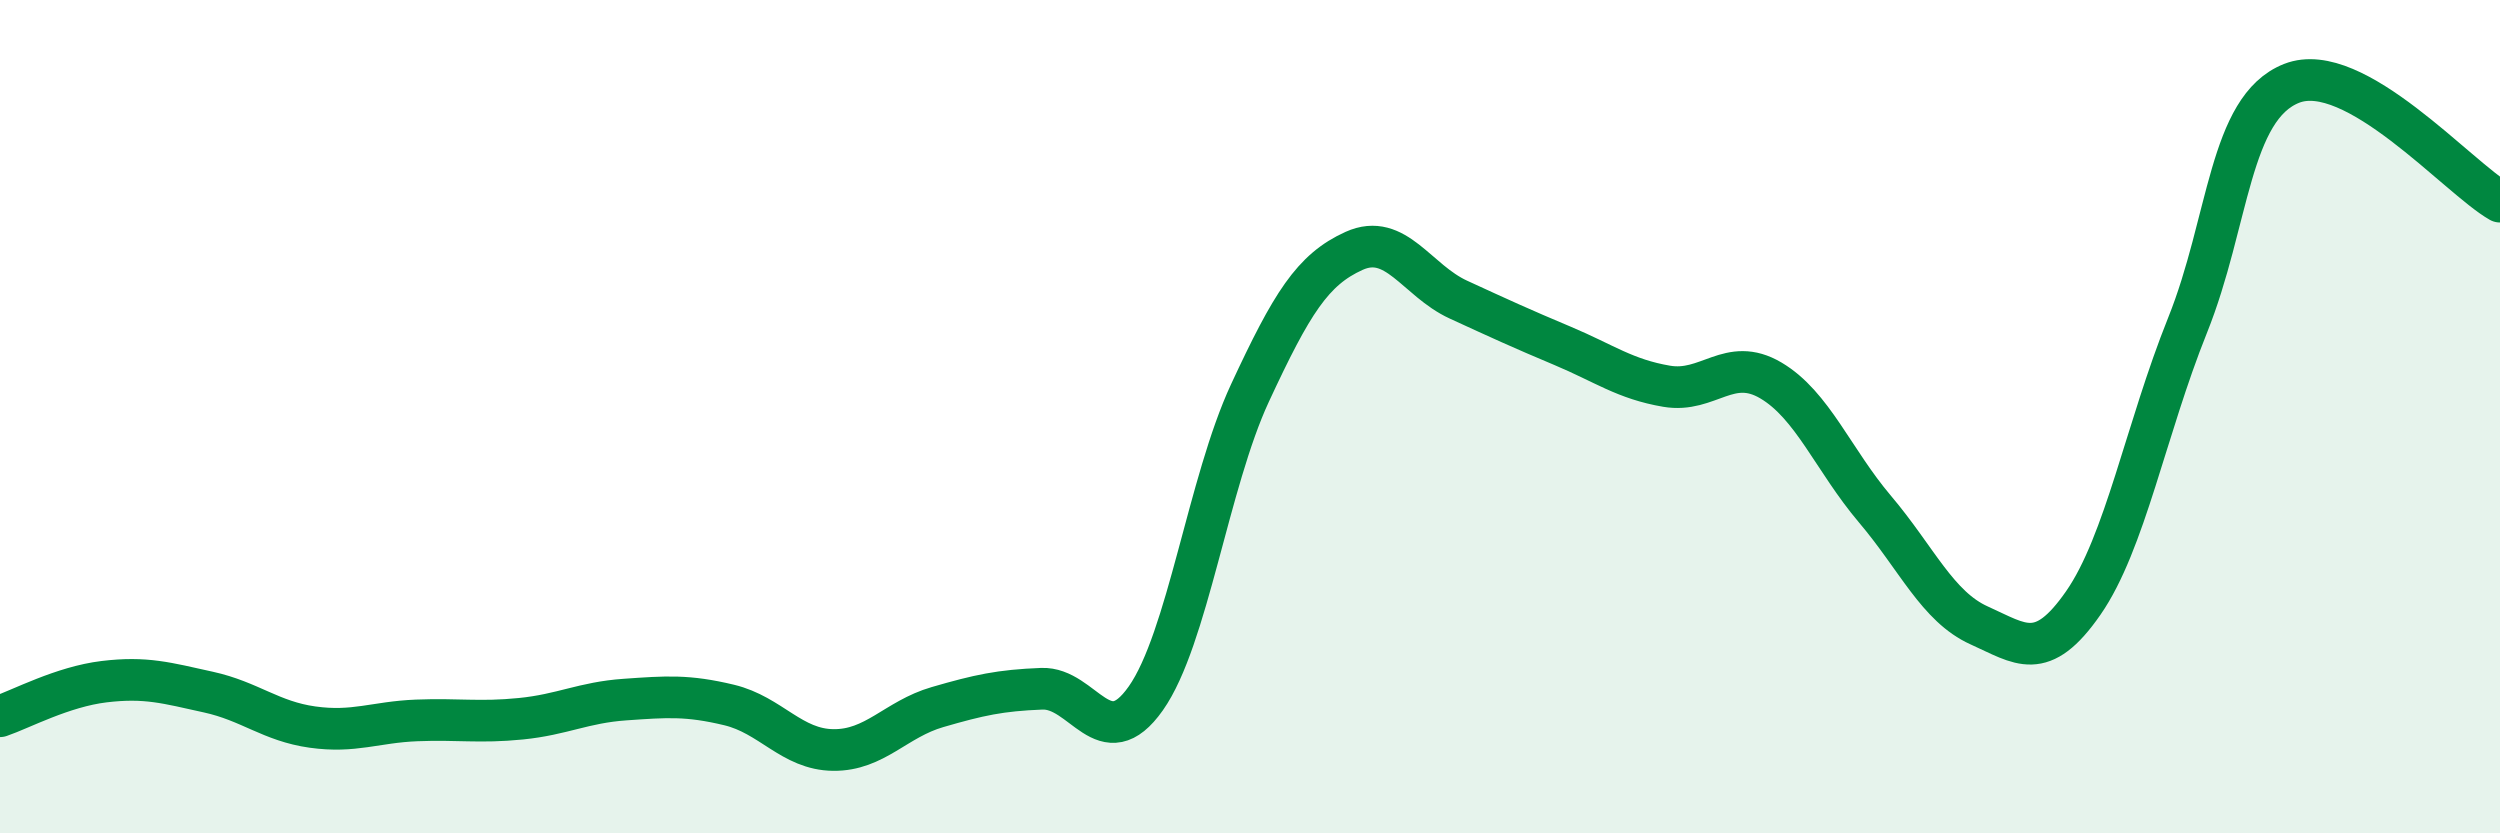 
    <svg width="60" height="20" viewBox="0 0 60 20" xmlns="http://www.w3.org/2000/svg">
      <path
        d="M 0,17.19 C 0.5,17.02 1.5,16.48 2.5,16.36 C 3.5,16.24 4,16.39 5,16.61 C 6,16.83 6.5,17.31 7.5,17.45 C 8.5,17.59 9,17.33 10,17.29 C 11,17.25 11.5,17.35 12.5,17.25 C 13.5,17.15 14,16.86 15,16.79 C 16,16.72 16.5,16.68 17.5,16.92 C 18.5,17.16 19,17.99 20,18 C 21,18.01 21.5,17.26 22.5,16.97 C 23.5,16.68 24,16.57 25,16.53 C 26,16.49 26.5,18.18 27.5,16.76 C 28.5,15.34 29,11.58 30,9.43 C 31,7.28 31.5,6.47 32.5,6.02 C 33.5,5.57 34,6.73 35,7.19 C 36,7.65 36.5,7.88 37.5,8.3 C 38.5,8.72 39,9.1 40,9.27 C 41,9.44 41.5,8.54 42.5,9.13 C 43.5,9.72 44,11.04 45,12.22 C 46,13.4 46.5,14.56 47.5,15.01 C 48.5,15.46 49,15.91 50,14.47 C 51,13.03 51.5,10.3 52.5,7.81 C 53.5,5.32 53.5,2.59 55,2 C 56.5,1.41 59,4.27 60,4.84L60 20L0 20Z"
        fill="#008740"
        opacity="0.1"
        stroke-linecap="round"
        stroke-linejoin="round"
      />
      <path
        d="M 0,17.19 C 0.5,17.02 1.5,16.48 2.5,16.36 C 3.5,16.24 4,16.39 5,16.61 C 6,16.83 6.5,17.31 7.5,17.45 C 8.5,17.59 9,17.33 10,17.29 C 11,17.25 11.5,17.35 12.5,17.25 C 13.5,17.15 14,16.86 15,16.79 C 16,16.72 16.5,16.68 17.5,16.92 C 18.5,17.16 19,17.99 20,18 C 21,18.01 21.5,17.26 22.5,16.97 C 23.5,16.68 24,16.57 25,16.53 C 26,16.49 26.5,18.18 27.5,16.76 C 28.5,15.34 29,11.58 30,9.43 C 31,7.28 31.5,6.47 32.5,6.02 C 33.5,5.57 34,6.73 35,7.19 C 36,7.65 36.5,7.88 37.5,8.3 C 38.5,8.72 39,9.1 40,9.27 C 41,9.44 41.5,8.54 42.5,9.13 C 43.5,9.72 44,11.04 45,12.22 C 46,13.4 46.5,14.56 47.5,15.01 C 48.5,15.46 49,15.91 50,14.47 C 51,13.03 51.5,10.3 52.5,7.81 C 53.5,5.32 53.5,2.59 55,2 C 56.5,1.41 59,4.27 60,4.84"
        stroke="#008740"
        stroke-width="1"
        fill="none"
        stroke-linecap="round"
        stroke-linejoin="round"
      />
    </svg>
  